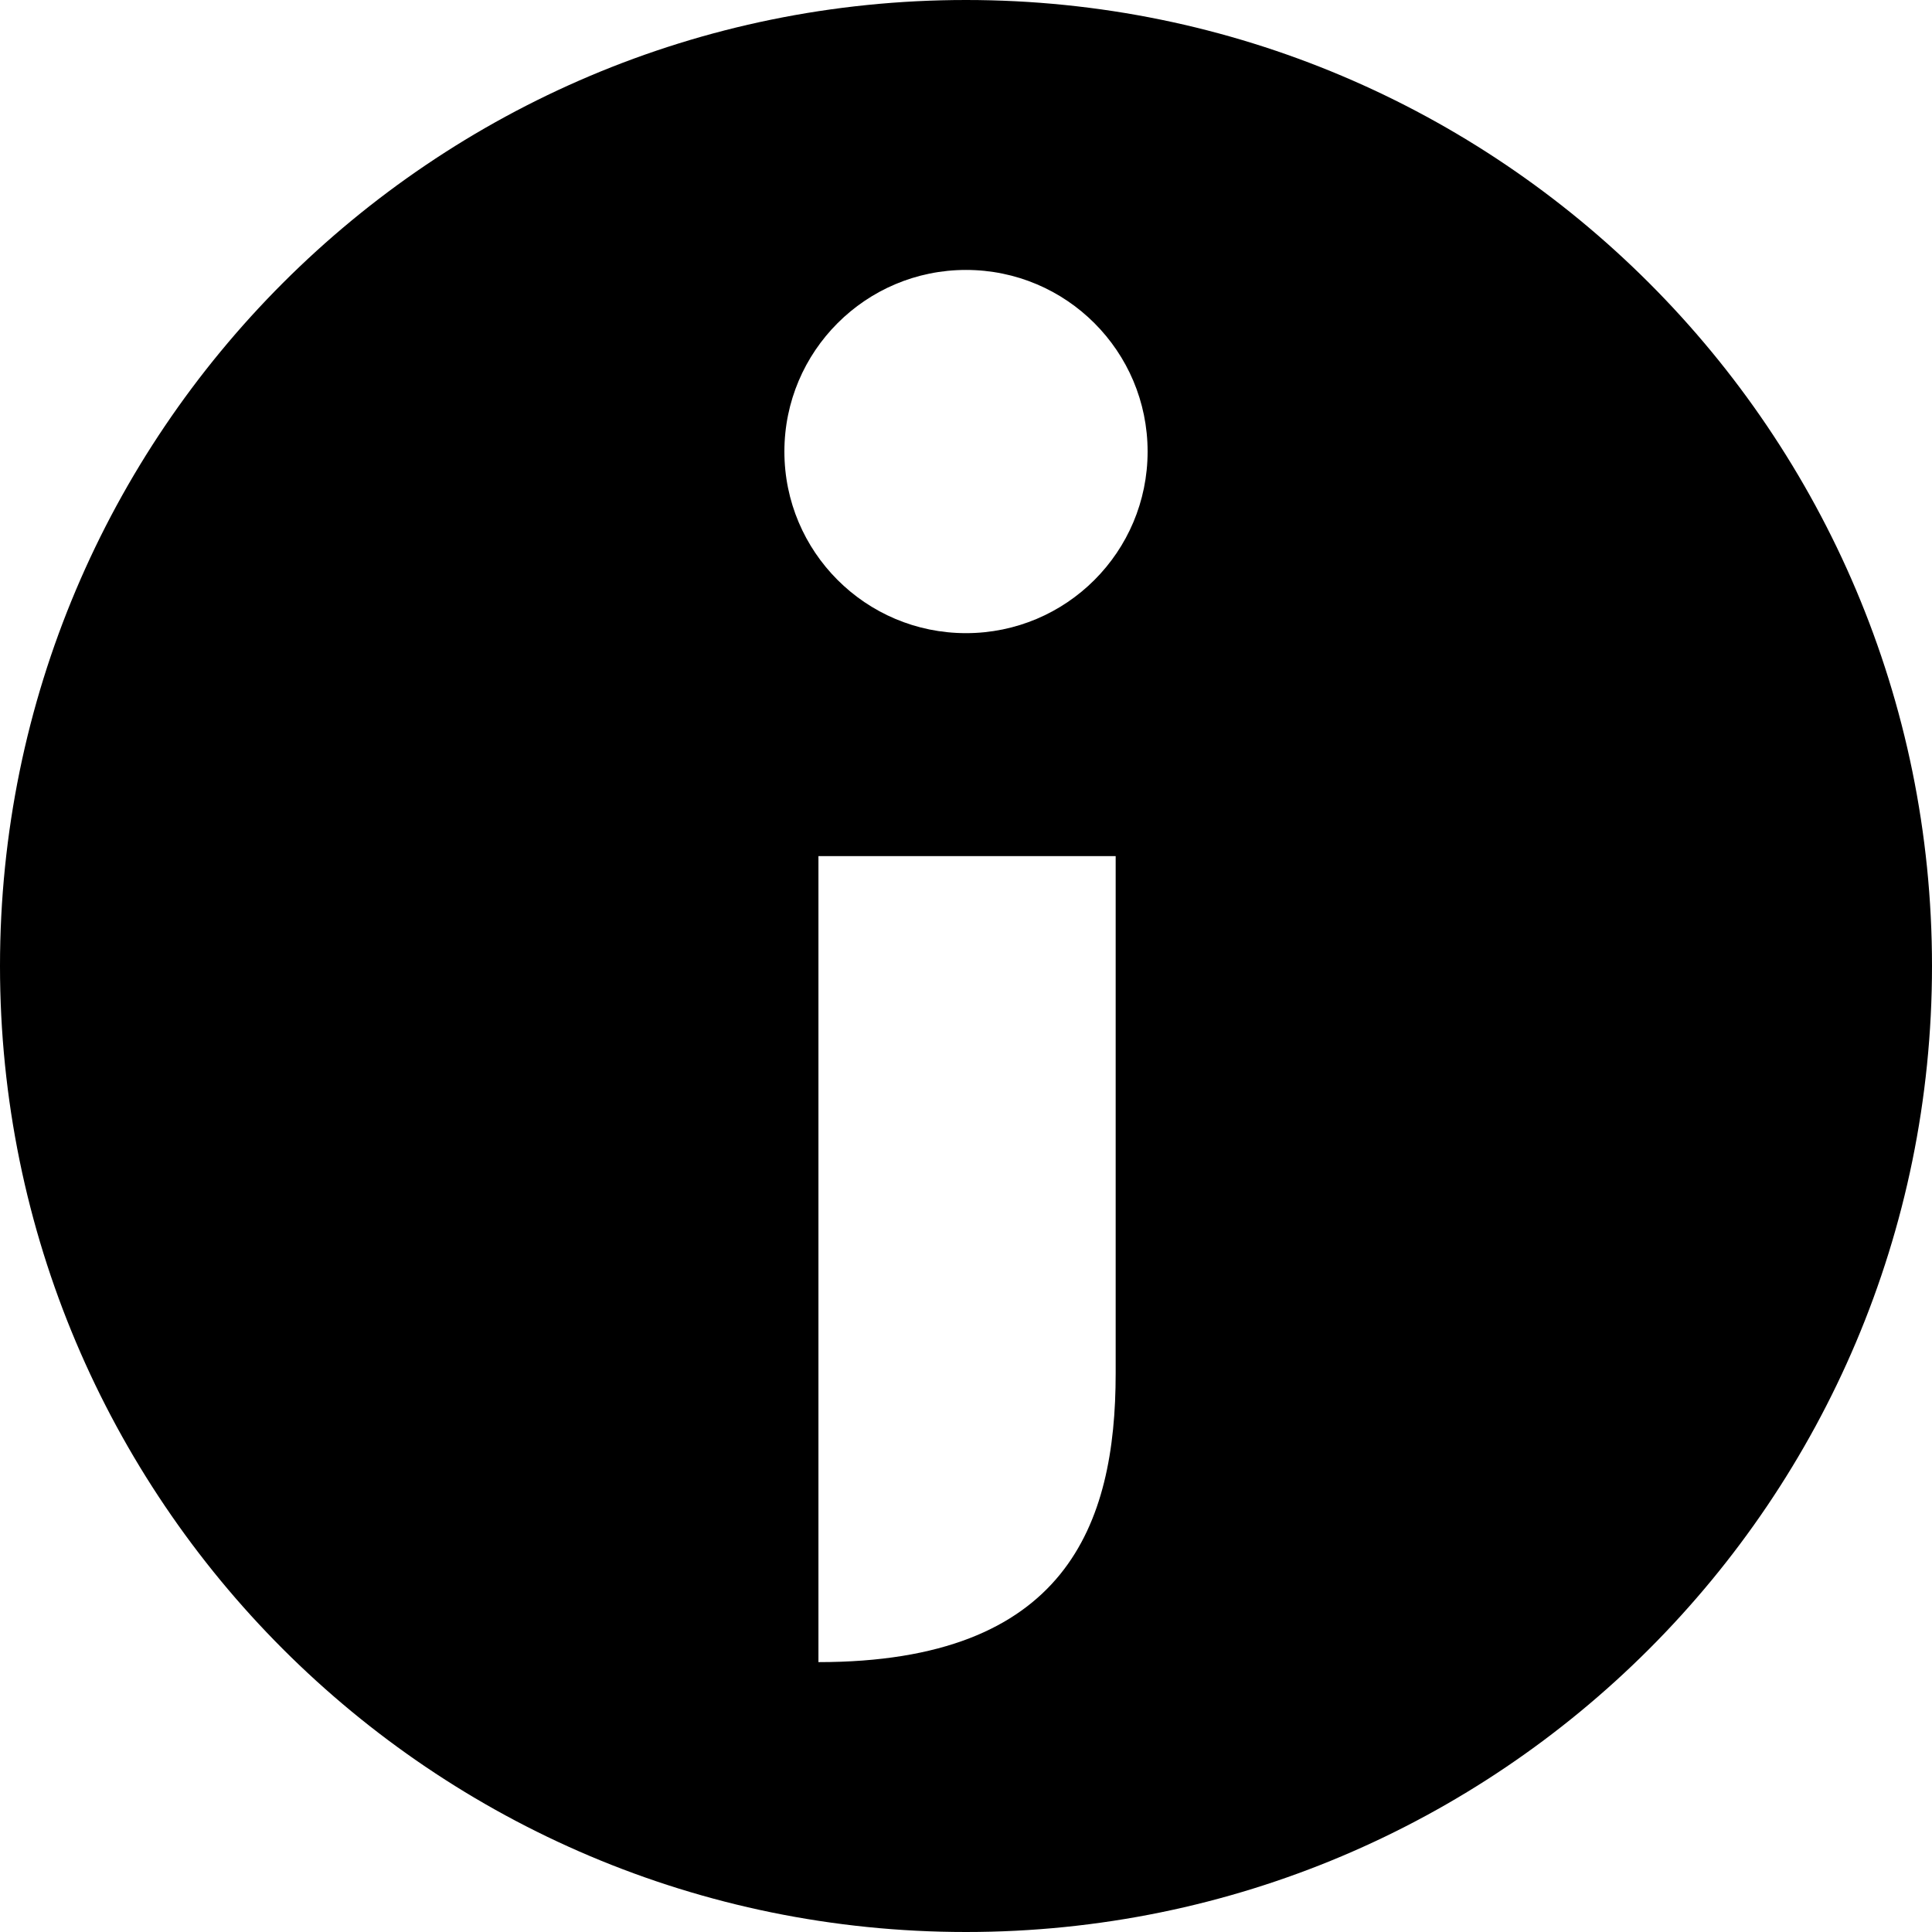 <!-- Generated by IcoMoon.io -->
<svg version="1.1" xmlns="http://www.w3.org/2000/svg" width="32" height="32" viewBox="0 0 32 32">
<title>info-small</title>
<path d="M16 10.487c-1.662 0-3.008-1.347-3.008-3.008 0-1.66 1.346-3.008 3.008-3.008s3.008 1.348 3.008 3.008c0 1.662-1.346 3.008-3.008 3.008zM18.479 22.748c0 2.507-0.82 4.782-4.923 4.782v-13.35h4.923v8.569zM16 0c-8.837 0-16 7.164-16 16 0 8.837 7.163 16 16 16s16-7.163 16-16c0-8.836-7.163-16-16-16z"></path>
</svg>
